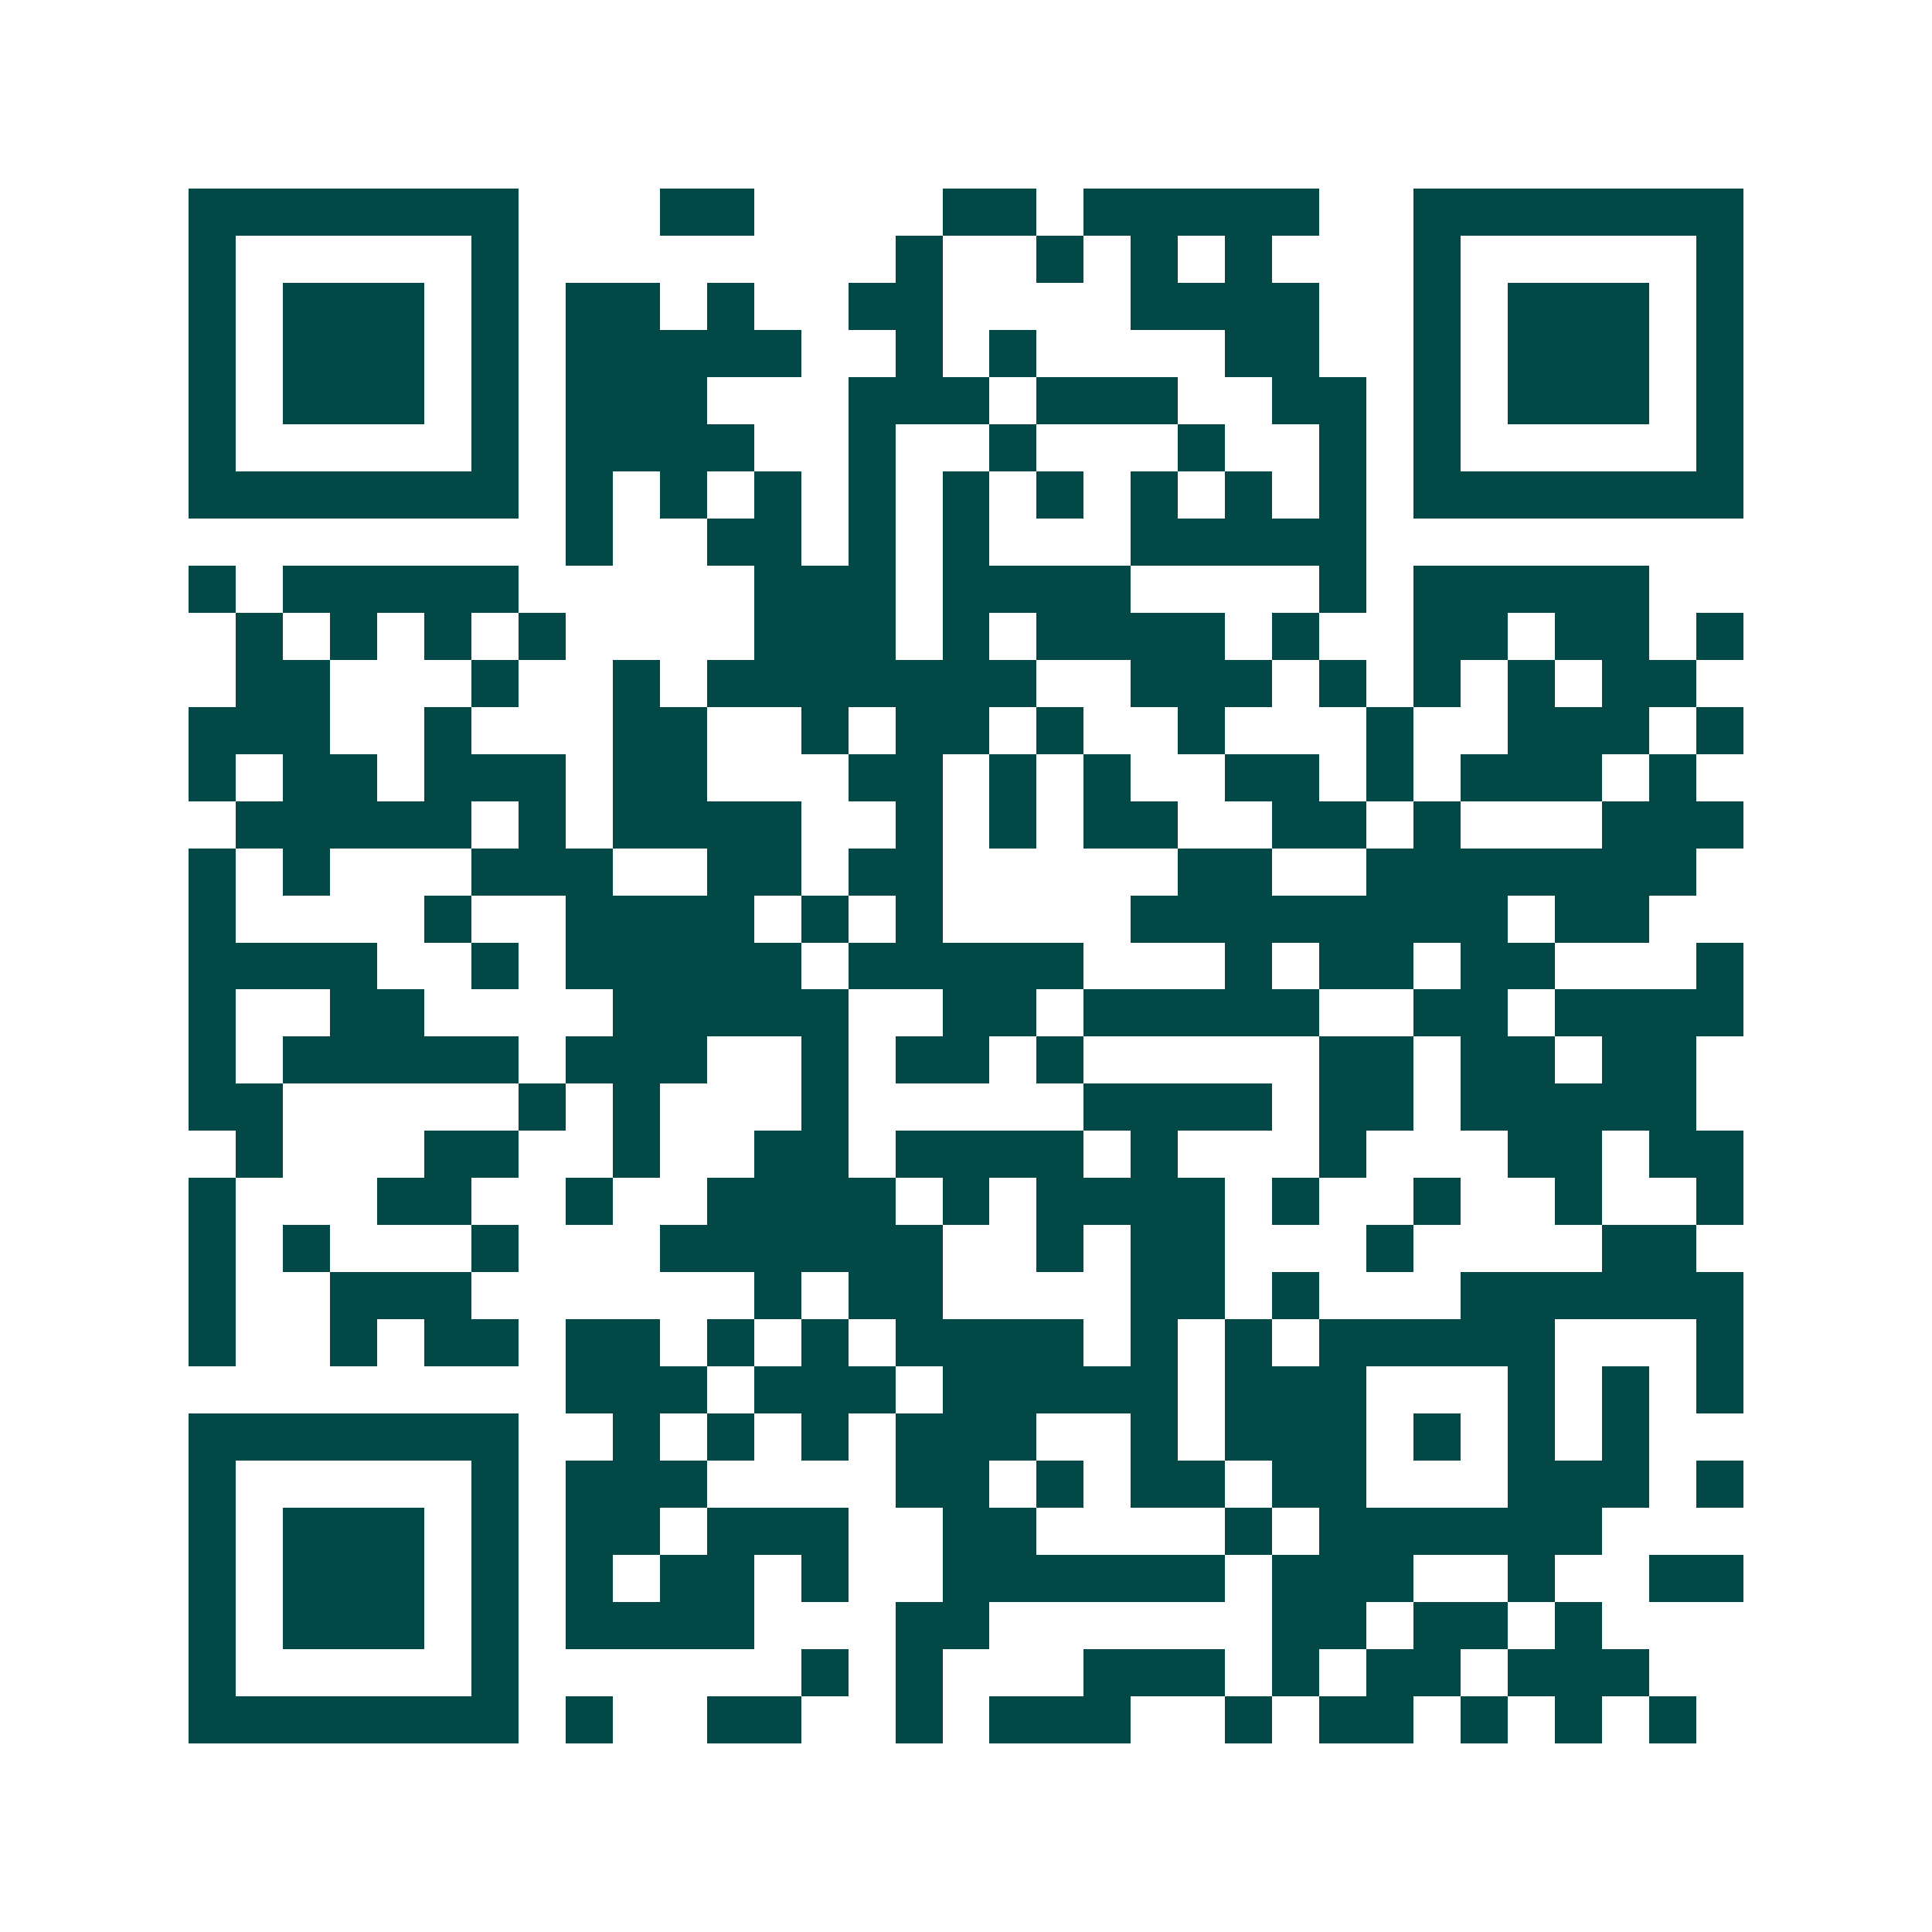 <svg xmlns="http://www.w3.org/2000/svg" width="200" height="200" viewBox="0 0 41 41" shape-rendering="crispEdges"><path fill="#ffffff" d="M0 0h41v41H0z"/><path stroke="#014847" d="M4 4.5h7m3 0h2m4 0h2m1 0h5m2 0h7M4 5.5h1m5 0h1m8 0h1m2 0h1m1 0h1m1 0h1m3 0h1m5 0h1M4 6.5h1m1 0h3m1 0h1m1 0h2m1 0h1m2 0h2m4 0h4m2 0h1m1 0h3m1 0h1M4 7.5h1m1 0h3m1 0h1m1 0h5m2 0h1m1 0h1m4 0h2m2 0h1m1 0h3m1 0h1M4 8.5h1m1 0h3m1 0h1m1 0h3m3 0h3m1 0h3m2 0h2m1 0h1m1 0h3m1 0h1M4 9.5h1m5 0h1m1 0h4m2 0h1m2 0h1m3 0h1m2 0h1m1 0h1m5 0h1M4 10.5h7m1 0h1m1 0h1m1 0h1m1 0h1m1 0h1m1 0h1m1 0h1m1 0h1m1 0h1m1 0h7M12 11.5h1m2 0h2m1 0h1m1 0h1m3 0h5M4 12.5h1m1 0h5m5 0h3m1 0h4m4 0h1m1 0h5M5 13.5h1m1 0h1m1 0h1m1 0h1m4 0h3m1 0h1m1 0h4m1 0h1m2 0h2m1 0h2m1 0h1M5 14.5h2m3 0h1m2 0h1m1 0h7m2 0h3m1 0h1m1 0h1m1 0h1m1 0h2M4 15.5h3m2 0h1m3 0h2m2 0h1m1 0h2m1 0h1m2 0h1m3 0h1m2 0h3m1 0h1M4 16.5h1m1 0h2m1 0h3m1 0h2m3 0h2m1 0h1m1 0h1m2 0h2m1 0h1m1 0h3m1 0h1M5 17.5h5m1 0h1m1 0h4m2 0h1m1 0h1m1 0h2m2 0h2m1 0h1m3 0h3M4 18.5h1m1 0h1m3 0h3m2 0h2m1 0h2m5 0h2m2 0h7M4 19.5h1m4 0h1m2 0h4m1 0h1m1 0h1m4 0h8m1 0h2M4 20.5h4m2 0h1m1 0h5m1 0h5m3 0h1m1 0h2m1 0h2m3 0h1M4 21.5h1m2 0h2m4 0h5m2 0h2m1 0h5m2 0h2m1 0h4M4 22.5h1m1 0h5m1 0h3m2 0h1m1 0h2m1 0h1m5 0h2m1 0h2m1 0h2M4 23.5h2m5 0h1m1 0h1m3 0h1m5 0h4m1 0h2m1 0h5M5 24.5h1m3 0h2m2 0h1m2 0h2m1 0h4m1 0h1m3 0h1m3 0h2m1 0h2M4 25.5h1m3 0h2m2 0h1m2 0h4m1 0h1m1 0h4m1 0h1m2 0h1m2 0h1m2 0h1M4 26.5h1m1 0h1m3 0h1m3 0h6m2 0h1m1 0h2m3 0h1m4 0h2M4 27.5h1m2 0h3m6 0h1m1 0h2m4 0h2m1 0h1m3 0h6M4 28.5h1m2 0h1m1 0h2m1 0h2m1 0h1m1 0h1m1 0h4m1 0h1m1 0h1m1 0h5m3 0h1M12 29.5h3m1 0h3m1 0h5m1 0h3m3 0h1m1 0h1m1 0h1M4 30.5h7m2 0h1m1 0h1m1 0h1m1 0h3m2 0h1m1 0h3m1 0h1m1 0h1m1 0h1M4 31.5h1m5 0h1m1 0h3m4 0h2m1 0h1m1 0h2m1 0h2m3 0h3m1 0h1M4 32.5h1m1 0h3m1 0h1m1 0h2m1 0h3m2 0h2m4 0h1m1 0h6M4 33.5h1m1 0h3m1 0h1m1 0h1m1 0h2m1 0h1m2 0h6m1 0h3m2 0h1m2 0h2M4 34.5h1m1 0h3m1 0h1m1 0h4m3 0h2m6 0h2m1 0h2m1 0h1M4 35.5h1m5 0h1m6 0h1m1 0h1m3 0h3m1 0h1m1 0h2m1 0h3M4 36.5h7m1 0h1m2 0h2m2 0h1m1 0h3m2 0h1m1 0h2m1 0h1m1 0h1m1 0h1"/></svg>
